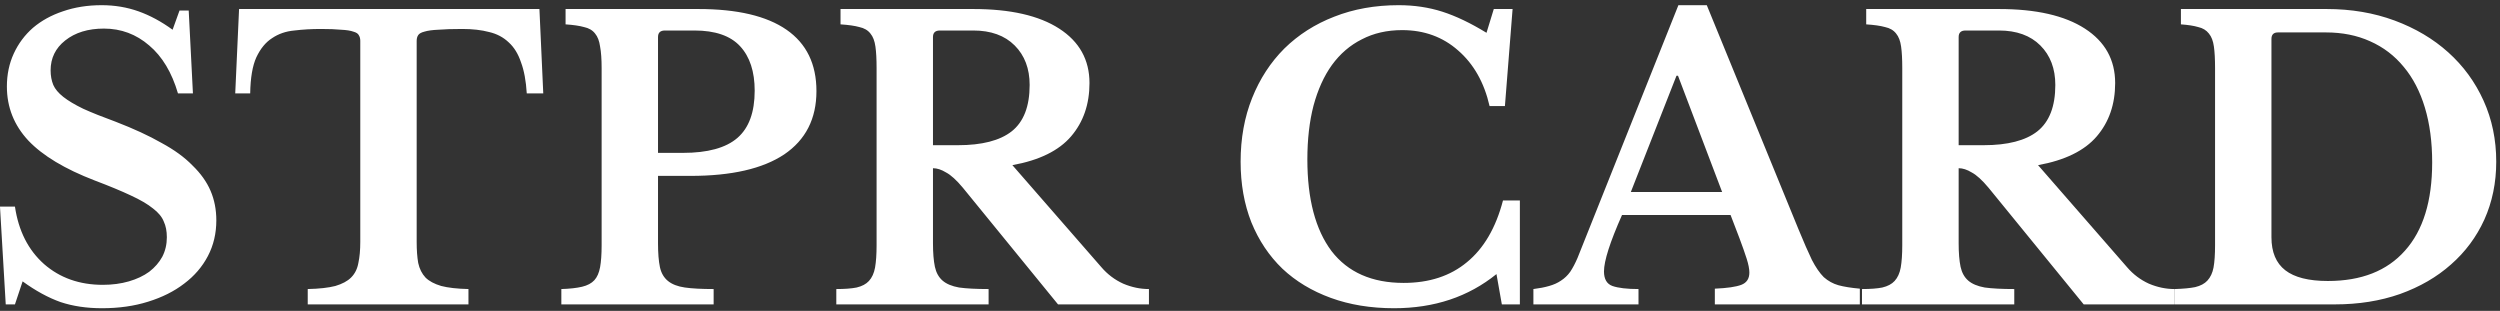 <svg width="378" height="47" viewBox="0 0 378 47" fill="none" xmlns="http://www.w3.org/2000/svg">
<rect x="0" y="0" width="378" height="47" fill="#333333" stroke="none"/>
<path d="M-0.003 31.234H2.259C2.801 34.907 4.27 37.807 6.667 39.934C9.065 42.022 12.023 43.066 15.541 43.066C16.972 43.066 18.287 42.892 19.485 42.544C20.684 42.196 21.709 41.712 22.559 41.094C23.41 40.436 24.067 39.682 24.531 38.832C24.995 37.942 25.227 36.956 25.227 35.874C25.227 34.946 25.073 34.153 24.763 33.496C24.493 32.8 23.951 32.142 23.139 31.524C22.327 30.866 21.206 30.209 19.775 29.552C18.383 28.894 16.566 28.14 14.323 27.29C9.799 25.55 6.455 23.539 4.289 21.258C2.124 18.938 1.041 16.212 1.041 13.08C1.041 11.262 1.389 9.6 2.085 8.092C2.781 6.584 3.748 5.288 4.985 4.206C6.261 3.123 7.769 2.292 9.509 1.712C11.288 1.093 13.241 0.784 15.367 0.784C17.339 0.784 19.195 1.093 20.935 1.712C22.675 2.33 24.396 3.258 26.097 4.496L27.141 1.596H28.533L29.171 14.124H26.909C25.981 10.953 24.531 8.536 22.559 6.874C20.587 5.172 18.306 4.322 15.715 4.322C13.318 4.322 11.365 4.921 9.857 6.12C8.388 7.28 7.653 8.788 7.653 10.644C7.653 11.456 7.789 12.19 8.059 12.848C8.33 13.466 8.833 14.066 9.567 14.646C10.302 15.226 11.307 15.825 12.583 16.444C13.859 17.024 15.503 17.681 17.513 18.416C20.22 19.46 22.521 20.523 24.415 21.606C26.349 22.65 27.915 23.79 29.113 25.028C30.351 26.226 31.259 27.502 31.839 28.856C32.419 30.209 32.709 31.698 32.709 33.322C32.709 35.294 32.284 37.092 31.433 38.716C30.583 40.34 29.384 41.732 27.837 42.892C26.329 44.052 24.512 44.96 22.385 45.618C20.297 46.275 17.977 46.604 15.425 46.604C13.105 46.604 11.017 46.294 9.161 45.676C7.305 45.018 5.391 43.974 3.419 42.544L2.259 46.024H0.867L-0.003 31.234ZM82.141 14.124H79.647C79.531 12.229 79.241 10.663 78.777 9.426C78.352 8.15 77.733 7.144 76.921 6.41C76.109 5.636 75.123 5.114 73.963 4.844C72.803 4.534 71.45 4.38 69.903 4.38C68.395 4.38 67.177 4.418 66.249 4.496C65.36 4.534 64.664 4.631 64.161 4.786C63.697 4.902 63.388 5.076 63.233 5.308C63.078 5.54 63.001 5.83 63.001 6.178V36.57C63.001 37.807 63.078 38.87 63.233 39.76C63.426 40.649 63.794 41.384 64.335 41.964C64.876 42.505 65.669 42.93 66.713 43.24C67.757 43.51 69.13 43.665 70.831 43.704V46.024H46.529V43.704C48.269 43.665 49.661 43.51 50.705 43.24C51.749 42.93 52.542 42.505 53.083 41.964C53.663 41.384 54.03 40.649 54.185 39.76C54.378 38.87 54.475 37.807 54.475 36.57V6.178C54.475 5.83 54.398 5.54 54.243 5.308C54.127 5.076 53.856 4.902 53.431 4.786C53.006 4.631 52.387 4.534 51.575 4.496C50.802 4.418 49.777 4.38 48.501 4.38C47.109 4.38 45.775 4.457 44.499 4.612C43.223 4.728 42.102 5.114 41.135 5.772C40.168 6.39 39.376 7.357 38.757 8.672C38.177 9.948 37.868 11.765 37.829 14.124H35.567L36.147 1.364H81.561L82.141 14.124ZM123.446 13.776C123.446 17.952 121.822 21.142 118.574 23.346C115.326 25.511 110.608 26.594 104.422 26.594H99.492V36.802C99.492 38.271 99.588 39.47 99.782 40.398C99.975 41.287 100.381 41.983 101 42.486C101.618 42.988 102.469 43.317 103.552 43.472C104.634 43.626 106.084 43.704 107.902 43.704V46.024H84.876V43.704C86.152 43.665 87.196 43.549 88.008 43.356C88.82 43.162 89.438 42.834 89.864 42.37C90.289 41.906 90.579 41.248 90.734 40.398C90.888 39.547 90.966 38.445 90.966 37.092V10.296C90.966 8.942 90.888 7.86 90.734 7.048C90.618 6.197 90.366 5.54 89.98 5.076C89.593 4.573 89.032 4.244 88.298 4.09C87.602 3.896 86.674 3.761 85.514 3.684V1.364H105.582C111.459 1.364 115.906 2.408 118.922 4.496C121.938 6.584 123.446 9.677 123.446 13.776ZM99.492 23.114H103.262C107.012 23.114 109.758 22.36 111.498 20.852C113.238 19.344 114.108 16.966 114.108 13.718C114.108 10.818 113.373 8.575 111.904 6.99C110.434 5.404 108.134 4.612 105.002 4.612H100.536C99.84 4.612 99.492 4.94 99.492 5.598V23.114ZM164.73 12.558C164.73 15.767 163.802 18.454 161.946 20.62C160.09 22.785 157.132 24.235 153.072 24.97L166.528 40.398C167.456 41.48 168.558 42.312 169.834 42.892C171.11 43.433 172.405 43.704 173.72 43.704V46.024H159.974L145.59 28.392C144.623 27.232 143.773 26.458 143.038 26.072C142.342 25.646 141.685 25.434 141.066 25.434V36.802C141.066 38.232 141.163 39.412 141.356 40.34C141.549 41.229 141.936 41.925 142.516 42.428C143.096 42.93 143.927 43.278 145.01 43.472C146.131 43.626 147.62 43.704 149.476 43.704V46.024H126.45V43.704C127.726 43.704 128.751 43.626 129.524 43.472C130.336 43.278 130.955 42.95 131.38 42.486C131.844 41.983 132.153 41.306 132.308 40.456C132.463 39.566 132.54 38.445 132.54 37.092V10.296C132.54 8.942 132.482 7.86 132.366 7.048C132.25 6.197 131.999 5.54 131.612 5.076C131.225 4.573 130.665 4.244 129.93 4.09C129.234 3.896 128.287 3.761 127.088 3.684V1.364H147.156C152.763 1.364 157.093 2.35 160.148 4.322C163.203 6.294 164.73 9.039 164.73 12.558ZM141.066 21.954H144.836C148.471 21.954 151.177 21.258 152.956 19.866C154.773 18.435 155.682 16.096 155.682 12.848C155.682 10.373 154.928 8.382 153.42 6.874C151.912 5.366 149.824 4.612 147.156 4.612H142.11C141.414 4.612 141.066 4.94 141.066 5.598V21.954ZM225.861 1.364H228.703L227.543 16.038H225.223C224.411 12.48 222.826 9.677 220.467 7.628C218.147 5.578 215.325 4.554 211.999 4.554C209.718 4.554 207.688 5.018 205.909 5.946C204.131 6.835 202.623 8.13 201.385 9.832C200.187 11.494 199.259 13.544 198.601 15.98C197.983 18.377 197.673 21.084 197.673 24.1C197.673 30.093 198.891 34.714 201.327 37.962C203.802 41.171 207.437 42.776 212.231 42.776C216.098 42.776 219.288 41.732 221.801 39.644C224.353 37.556 226.171 34.443 227.253 30.306H229.805V46.024H227.079L226.267 41.442C222.014 44.883 216.852 46.604 210.781 46.604C207.263 46.604 204.073 46.082 201.211 45.038C198.35 43.994 195.914 42.524 193.903 40.63C191.893 38.696 190.327 36.357 189.205 33.612C188.123 30.866 187.581 27.812 187.581 24.448C187.581 20.929 188.161 17.72 189.321 14.82C190.481 11.92 192.105 9.426 194.193 7.338C196.32 5.25 198.833 3.645 201.733 2.524C204.672 1.364 207.92 0.784 211.477 0.784C213.836 0.784 216.04 1.112 218.089 1.77C220.139 2.427 222.362 3.49 224.759 4.96L225.861 1.364ZM261.662 32.51H245.248C243.43 36.608 242.522 39.45 242.522 41.036C242.522 42.196 242.947 42.93 243.798 43.24C244.687 43.549 246.002 43.704 247.742 43.704V46.024H231.85V43.704C232.778 43.588 233.57 43.433 234.228 43.24C234.924 43.046 235.523 42.776 236.026 42.428C236.567 42.08 237.031 41.635 237.418 41.094C237.804 40.514 238.172 39.818 238.52 39.006L253.774 0.784H258.066L271.928 34.656C272.74 36.628 273.416 38.174 273.958 39.296C274.538 40.417 275.137 41.287 275.756 41.906C276.413 42.486 277.148 42.892 277.96 43.124C278.81 43.356 279.893 43.53 281.208 43.646V46.024H259.284V43.646C261.14 43.568 262.474 43.375 263.286 43.066C264.098 42.756 264.504 42.138 264.504 41.21C264.504 40.668 264.368 39.972 264.098 39.122C263.827 38.271 263.46 37.227 262.996 35.99L261.662 32.51ZM246.582 29.03H260.386L253.716 11.456H253.484L246.582 29.03ZM319.812 12.558C319.812 15.767 318.884 18.454 317.028 20.62C315.172 22.785 312.214 24.235 308.154 24.97L321.61 40.398C322.538 41.48 323.64 42.312 324.916 42.892C326.192 43.433 327.487 43.704 328.802 43.704V46.024H315.056L300.672 28.392C299.705 27.232 298.855 26.458 298.12 26.072C297.424 25.646 296.767 25.434 296.148 25.434V36.802C296.148 38.232 296.245 39.412 296.438 40.34C296.631 41.229 297.018 41.925 297.598 42.428C298.178 42.93 299.009 43.278 300.092 43.472C301.213 43.626 302.702 43.704 304.558 43.704V46.024H281.532V43.704C282.808 43.704 283.833 43.626 284.606 43.472C285.418 43.278 286.037 42.95 286.462 42.486C286.926 41.983 287.235 41.306 287.39 40.456C287.545 39.566 287.622 38.445 287.622 37.092V10.296C287.622 8.942 287.564 7.86 287.448 7.048C287.332 6.197 287.081 5.54 286.694 5.076C286.307 4.573 285.747 4.244 285.012 4.09C284.316 3.896 283.369 3.761 282.17 3.684V1.364H302.238C307.845 1.364 312.175 2.35 315.23 4.322C318.285 6.294 319.812 9.039 319.812 12.558ZM296.148 21.954H299.918C303.553 21.954 306.259 21.258 308.038 19.866C309.855 18.435 310.764 16.096 310.764 12.848C310.764 10.373 310.01 8.382 308.502 6.874C306.994 5.366 304.906 4.612 302.238 4.612H297.192C296.496 4.612 296.148 4.94 296.148 5.598V21.954ZM328.827 46.024V43.704C330.103 43.665 331.128 43.568 331.901 43.414C332.713 43.22 333.332 42.892 333.757 42.428C334.221 41.925 334.53 41.268 334.685 40.456C334.84 39.605 334.917 38.484 334.917 37.092V10.296C334.917 8.942 334.859 7.86 334.743 7.048C334.627 6.197 334.376 5.54 333.989 5.076C333.602 4.573 333.061 4.244 332.365 4.09C331.708 3.896 330.838 3.761 329.755 3.684V1.364H351.795C355.507 1.364 358.929 1.944 362.061 3.104C365.193 4.264 367.9 5.868 370.181 7.918C372.462 9.967 374.241 12.403 375.517 15.226C376.793 18.048 377.431 21.122 377.431 24.448C377.431 27.618 376.832 30.538 375.633 33.206C374.434 35.835 372.752 38.097 370.587 39.992C368.46 41.886 365.889 43.375 362.873 44.458C359.896 45.502 356.609 46.024 353.013 46.024H328.827ZM344.429 4.902C343.772 4.902 343.443 5.23 343.443 5.888V35.874C343.443 38.116 344.139 39.779 345.531 40.862C346.923 41.944 349.069 42.486 351.969 42.486C357.034 42.486 360.92 40.958 363.627 37.904C366.372 34.849 367.745 30.402 367.745 24.564C367.745 21.47 367.378 18.706 366.643 16.27C365.908 13.834 364.845 11.784 363.453 10.122C362.061 8.42 360.36 7.125 358.349 6.236C356.377 5.346 354.154 4.902 351.679 4.902H344.429Z" fill="white"/>
</svg>
